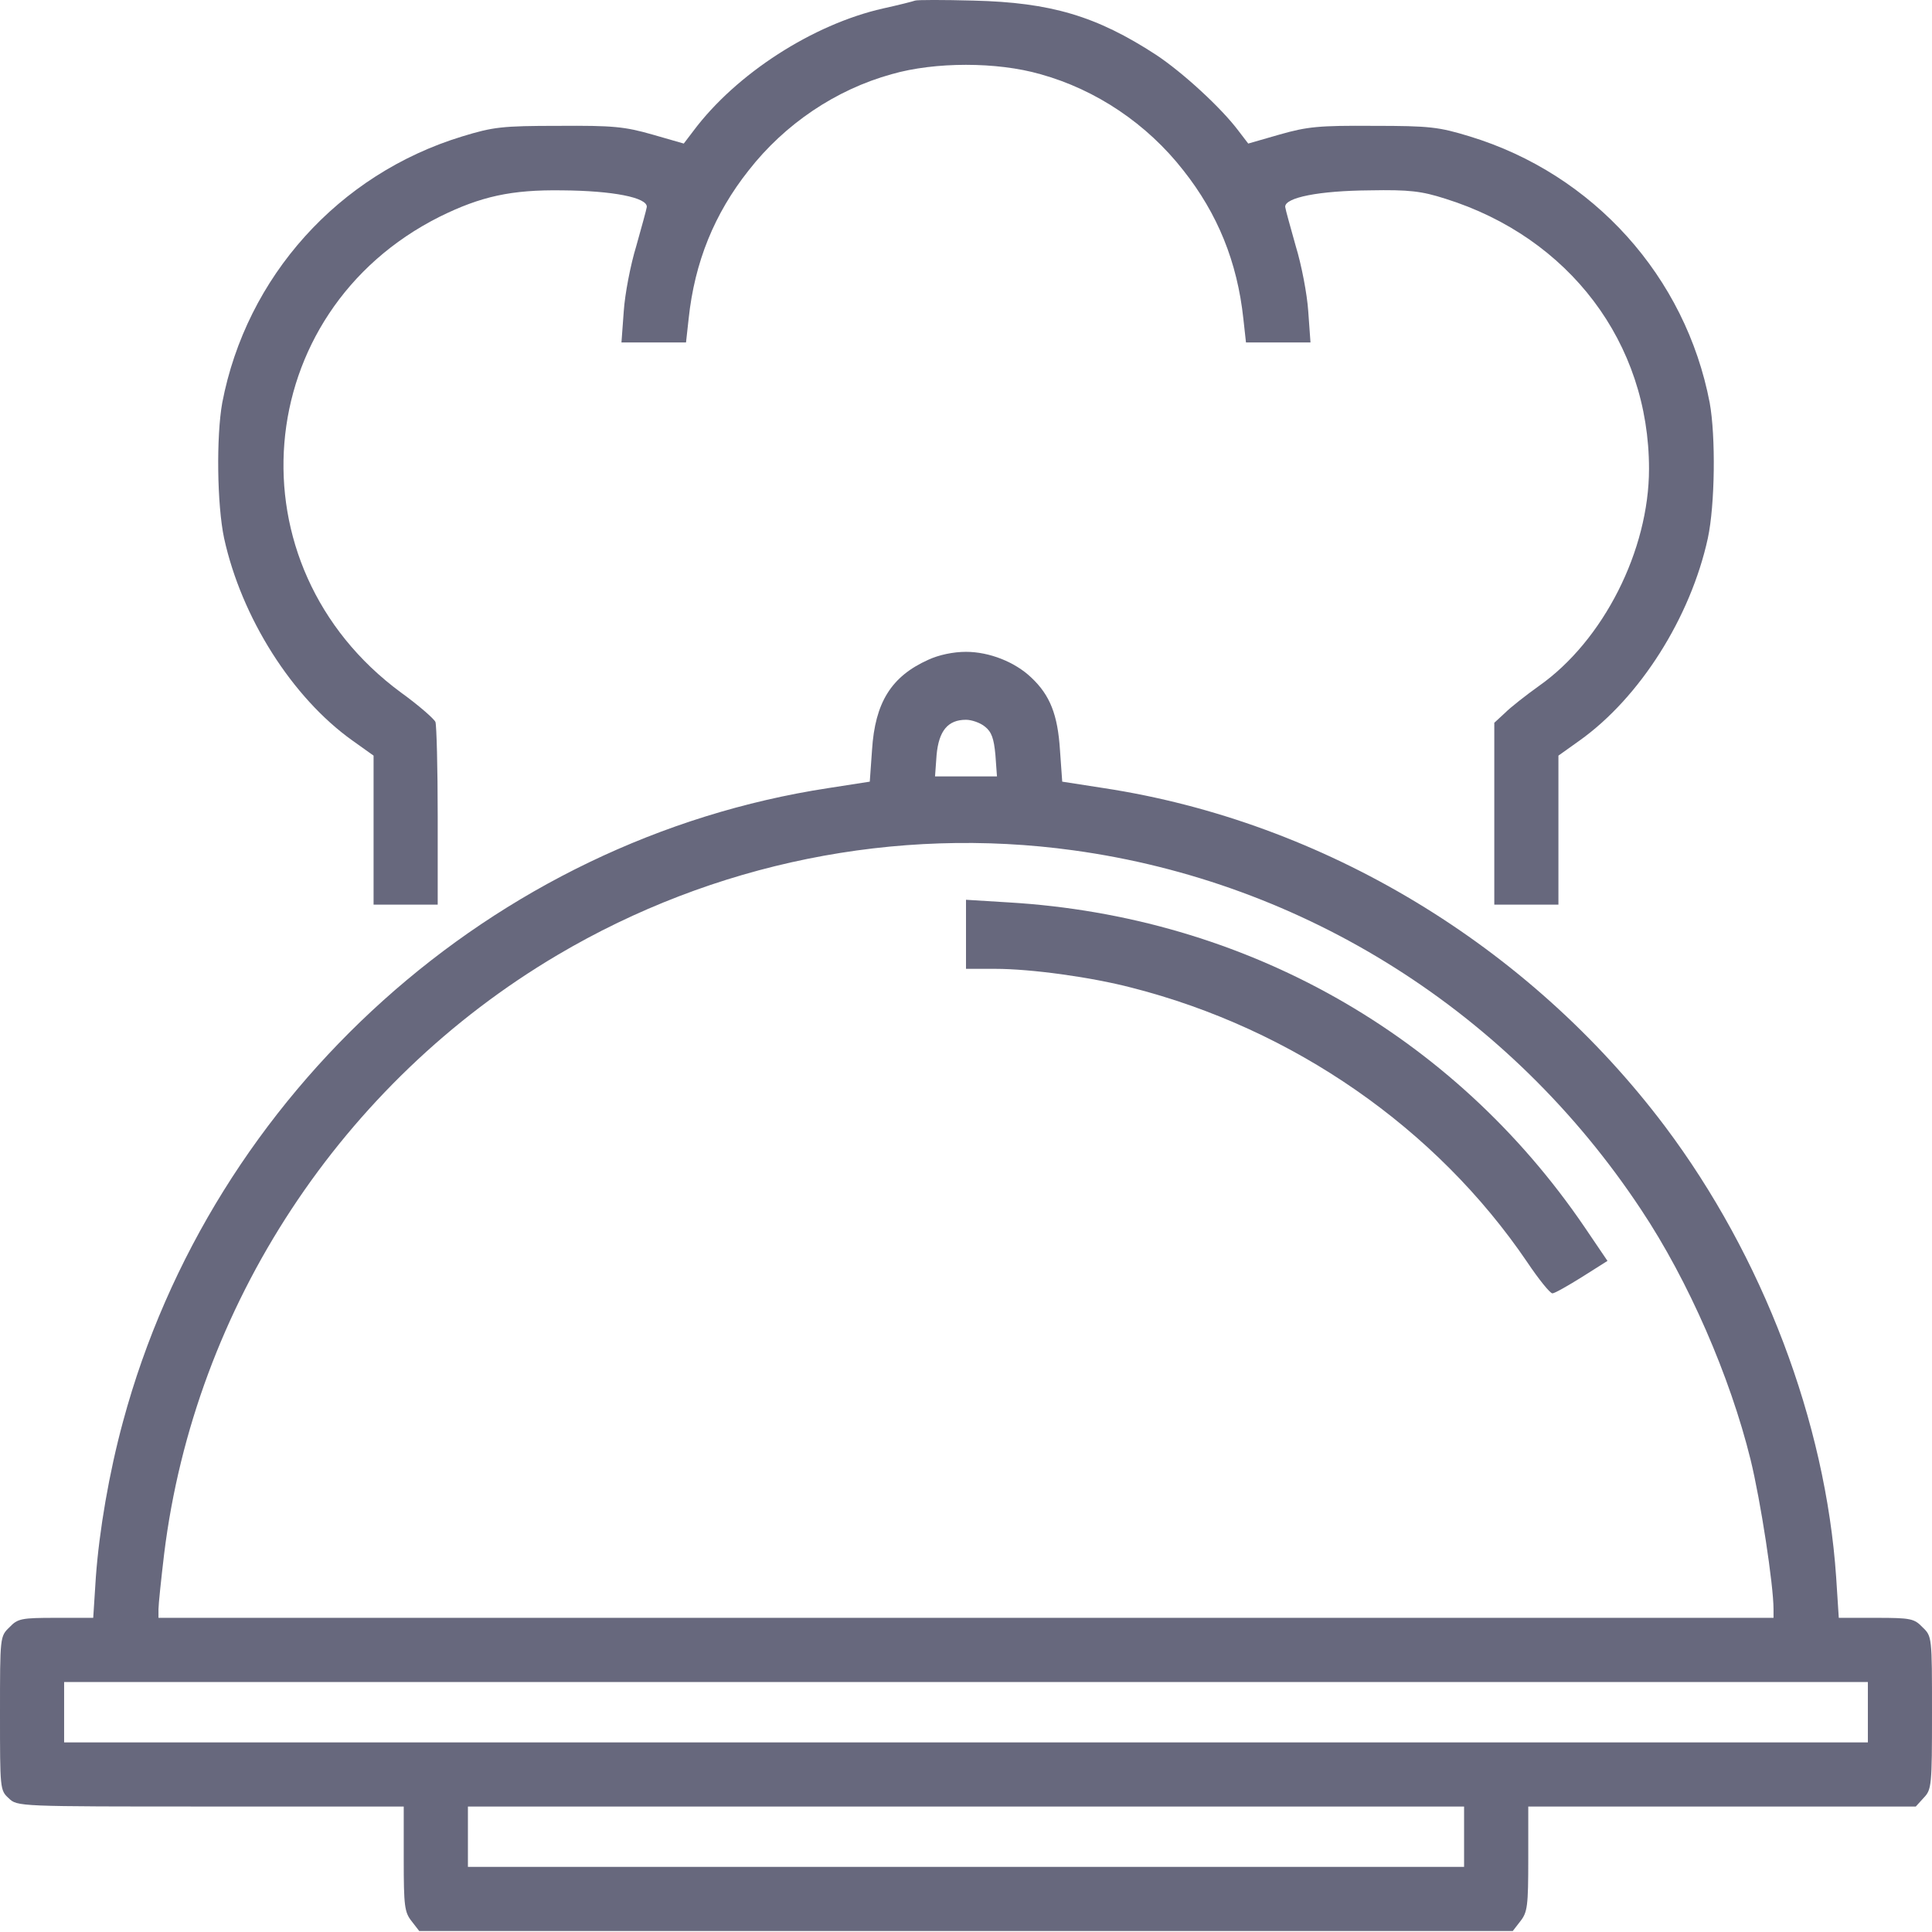 <svg width="36" height="36" viewBox="0 0 36 36" fill="none" xmlns="http://www.w3.org/2000/svg">
<path d="M17.051 0.011C17.015 0.025 16.741 0.095 16.453 0.158C15.145 0.454 13.718 1.375 12.923 2.436L12.741 2.675L12.157 2.507C11.637 2.359 11.426 2.338 10.406 2.345C9.351 2.345 9.19 2.366 8.613 2.542C6.307 3.245 4.591 5.157 4.141 7.506C4.029 8.132 4.043 9.404 4.176 10.03C4.5 11.507 5.442 12.997 6.567 13.799L6.961 14.08V15.465V16.857H7.558H8.156V15.212C8.156 14.305 8.135 13.518 8.114 13.454C8.093 13.398 7.805 13.145 7.474 12.906C4.261 10.543 4.648 5.818 8.191 4.039C8.958 3.66 9.527 3.533 10.476 3.547C11.419 3.554 12.066 3.681 12.052 3.857C12.044 3.913 11.953 4.236 11.855 4.588C11.749 4.932 11.644 5.481 11.623 5.797L11.58 6.381H12.185H12.783L12.832 5.938C12.944 4.883 13.31 3.983 13.95 3.175C14.625 2.31 15.574 1.67 16.615 1.382C17.423 1.15 18.576 1.15 19.385 1.382C20.426 1.67 21.375 2.31 22.05 3.175C22.69 3.983 23.055 4.883 23.168 5.938L23.217 6.381H23.815H24.419L24.377 5.797C24.356 5.481 24.251 4.932 24.145 4.588C24.047 4.236 23.955 3.913 23.948 3.857C23.934 3.681 24.581 3.554 25.523 3.547C26.262 3.533 26.487 3.561 26.93 3.702C29.243 4.426 30.727 6.388 30.727 8.736C30.727 10.255 29.876 11.935 28.68 12.779C28.434 12.955 28.146 13.18 28.041 13.286L27.844 13.468V15.163V16.857H28.441H29.039V15.465V14.08L29.433 13.799C30.558 12.997 31.5 11.507 31.823 10.03C31.957 9.404 31.971 8.132 31.858 7.506C31.409 5.157 29.693 3.245 27.387 2.542C26.81 2.366 26.648 2.345 25.594 2.345C24.574 2.338 24.363 2.359 23.843 2.507L23.259 2.675L23.076 2.436C22.76 2.014 22.043 1.354 21.544 1.023C20.433 0.299 19.582 0.046 18.14 0.011C17.578 -0.004 17.093 -0.004 17.051 0.011Z" fill="#272846" fill-opacity="0.7"/>
<path d="M17.297 12.294C16.608 12.604 16.305 13.089 16.249 13.975L16.207 14.565L15.434 14.685C9.183 15.641 3.952 20.345 2.292 26.49C2.032 27.447 1.849 28.522 1.786 29.387L1.737 30.146H1.041C0.394 30.146 0.33 30.16 0.176 30.322C0 30.491 0 30.498 0 31.925C0 33.332 0 33.36 0.162 33.507C0.323 33.662 0.323 33.662 3.923 33.662H7.523V34.639C7.523 35.518 7.537 35.631 7.671 35.8L7.812 35.982H18H28.188L28.329 35.8C28.462 35.631 28.477 35.518 28.477 34.639V33.662H32.084H35.698L35.845 33.5C35.993 33.346 36 33.275 36 31.911C36 30.498 36 30.491 35.824 30.322C35.669 30.16 35.606 30.146 34.959 30.146H34.263L34.214 29.387C34.017 26.497 32.85 23.418 31.022 20.985C28.484 17.617 24.666 15.31 20.566 14.685L19.793 14.565L19.751 13.975C19.709 13.321 19.568 12.955 19.216 12.625C18.914 12.336 18.436 12.146 18 12.146C17.761 12.146 17.494 12.203 17.297 12.294ZM18.352 13.539C18.478 13.637 18.52 13.764 18.548 14.066L18.577 14.467H18H17.423L17.452 14.066C17.494 13.616 17.663 13.412 18 13.412C18.105 13.412 18.267 13.468 18.352 13.539ZM20.004 15.845C24.307 16.436 28.146 18.861 30.579 22.539C31.465 23.868 32.238 25.654 32.618 27.193C32.808 27.967 33.047 29.535 33.047 29.985V30.146H18H2.953V29.985C2.953 29.9 3.002 29.429 3.059 28.951C3.628 24.339 6.37 20.169 10.392 17.793C13.296 16.077 16.692 15.388 20.004 15.845ZM34.805 31.904V32.467H18H1.195V31.904V31.342H18H34.805V31.904ZM27.281 34.225V34.787H18H8.719V34.225V33.662H18H27.281V34.225Z" fill="#272846" fill-opacity="0.7"/>
<path d="M18 17.413V18.053H18.548C19.209 18.053 20.334 18.207 21.087 18.404C24.096 19.171 26.761 21.02 28.456 23.516C28.673 23.84 28.884 24.1 28.927 24.1C28.969 24.1 29.215 23.959 29.475 23.797L29.953 23.495L29.524 22.862C27.077 19.269 23.189 17.075 18.794 16.815L18 16.766V17.413Z" fill="#272846" fill-opacity="0.7"/>
</svg>
